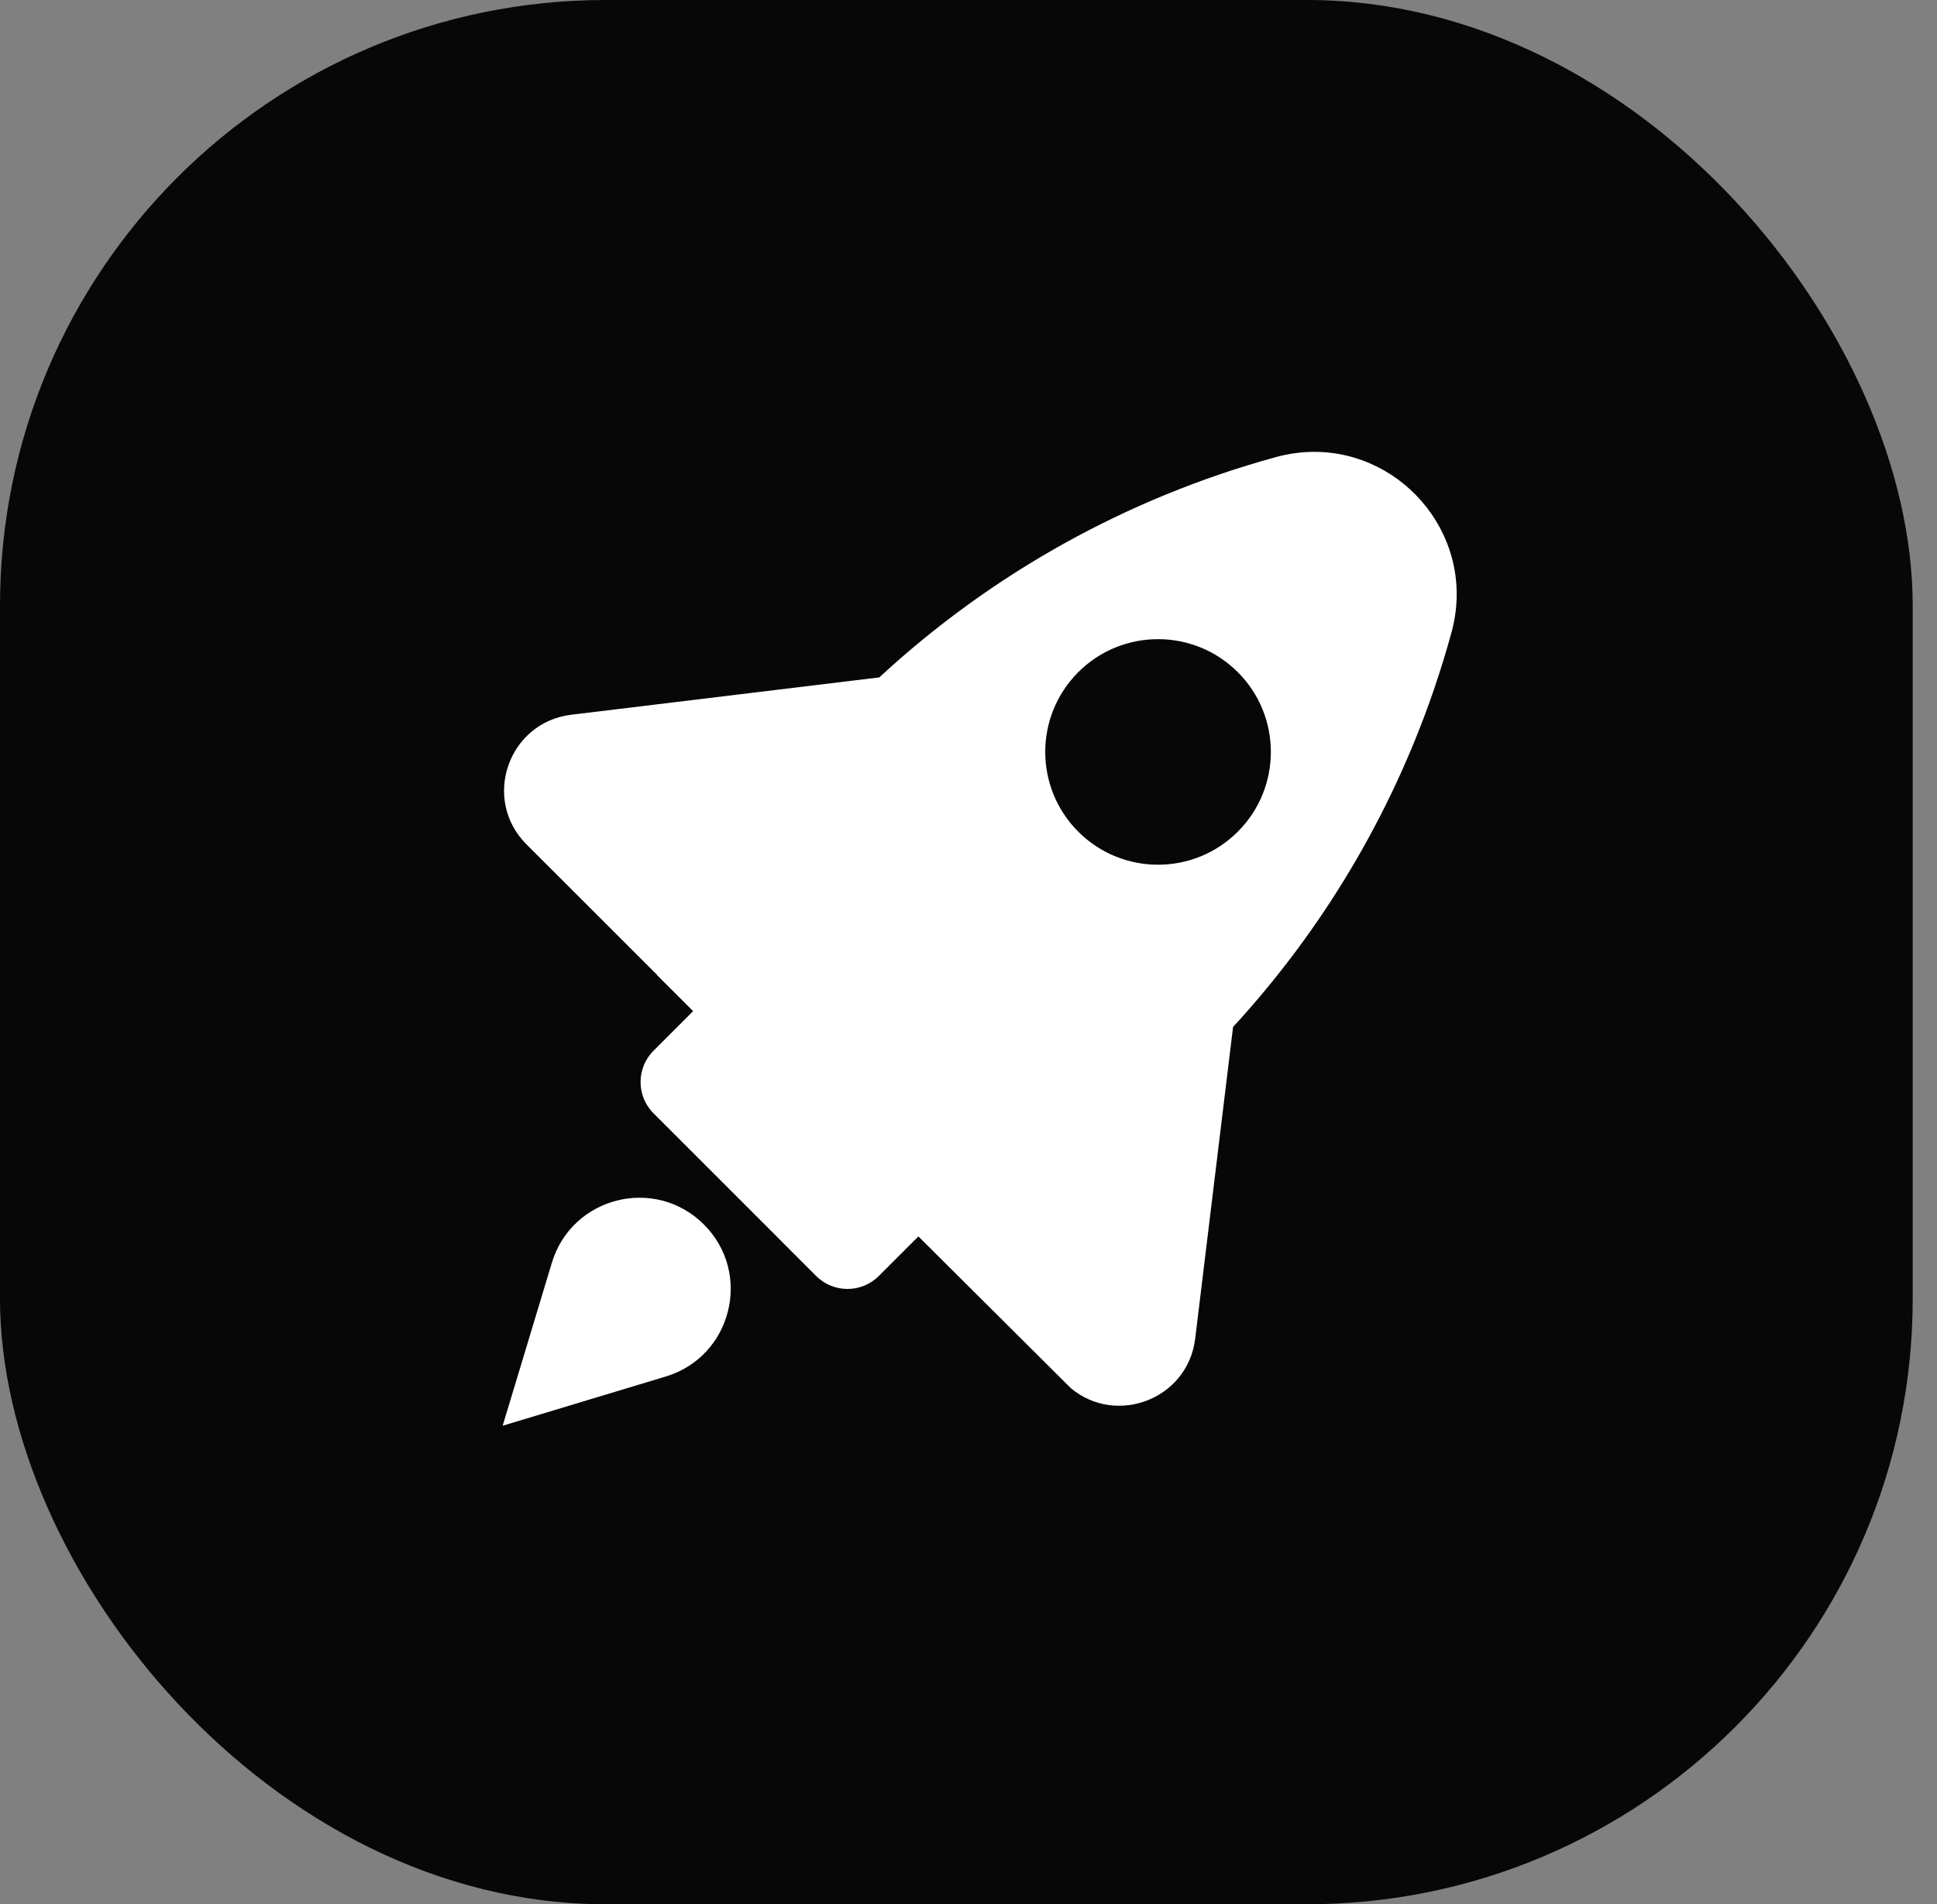 <svg width="60" height="59" viewBox="0 0 60 59" fill="none" xmlns="http://www.w3.org/2000/svg">
<rect x="0" y="0" width="60" height="59" fill="#808080" stroke="none"/>
<rect width="59.247" height="59" rx="18.762" fill="#070707"/>
<path fill-rule="evenodd" clip-rule="evenodd" d="M40.711 14C40.324 14 39.926 14.052 39.523 14.162C34.899 15.429 30.695 17.787 27.237 20.988L17.694 22.145C15.739 22.383 14.915 24.768 16.308 26.161L20.355 30.206L20.352 30.212L21.47 31.328L20.244 32.554C19.708 33.09 19.708 33.959 20.244 34.495L24.185 38.436C24.195 38.448 24.206 38.459 24.217 38.47L25.281 39.534C25.817 40.07 26.686 40.07 27.222 39.534L28.448 38.308L33.169 43.009C34.577 44.189 36.793 43.355 37.022 41.474L38.195 31.819C40.949 28.825 43.074 25.277 44.41 21.384C44.611 20.796 44.795 20.201 44.96 19.598C45.756 16.694 43.51 13.998 40.711 14ZM21.805 37.94C20.292 36.427 17.713 37.075 17.095 39.123L15.57 44.174L20.622 42.649C22.669 42.031 23.317 39.452 21.805 37.94ZM33.4 25.768C34.765 27.133 36.977 27.133 38.342 25.768C39.707 24.403 39.707 22.191 38.342 20.826C36.977 19.462 34.765 19.462 33.4 20.826C32.036 22.191 32.036 24.403 33.4 25.768Z" fill="white"/>
</svg>

